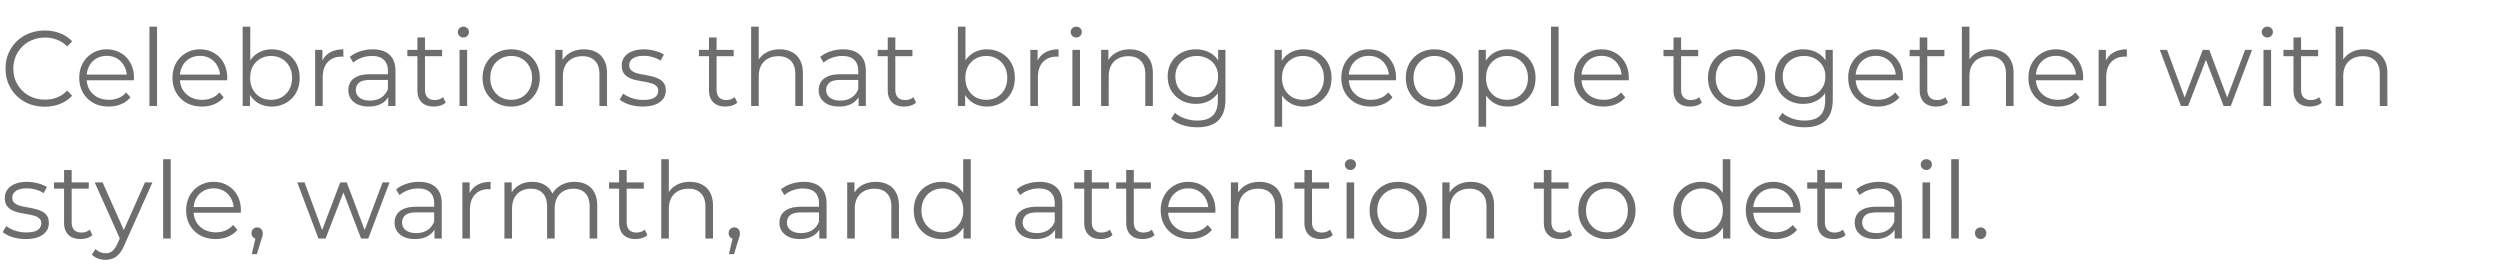 <svg xmlns="http://www.w3.org/2000/svg" width="283" height="30" fill="none"><path fill="#6D6D6D" d="M5.059 12.073a4.843 4.843 0 0 1-1.767-.315 4.254 4.254 0 0 1-1.404-.908 4.243 4.243 0 0 1-.932-1.367A4.436 4.436 0 0 1 .63 7.764c0-.621.11-1.194.327-1.718.226-.525.537-.98.932-1.368a4.231 4.231 0 0 1 1.416-.896 4.684 4.684 0 0 1 1.767-.326c.613 0 1.19.104 1.73.314.541.202.997.509 1.368.92l-.57.57a3.083 3.083 0 0 0-1.15-.763 3.744 3.744 0 0 0-1.355-.242c-.508 0-.98.09-1.416.267a3.26 3.26 0 0 0-1.137.738 3.462 3.462 0 0 0-.763 1.113 3.55 3.55 0 0 0-.266 1.392c0 .508.089.976.266 1.404.186.42.44.79.763 1.113.322.315.701.561 1.137.739.436.17.908.254 1.416.254.484 0 .936-.08 1.356-.242a3.22 3.22 0 0 0 1.15-.775l.568.57a3.532 3.532 0 0 1-1.367.93c-.54.21-1.122.316-1.743.316Zm7.253-.013c-.662 0-1.242-.137-1.743-.411a3.09 3.09 0 0 1-1.174-1.15c-.282-.492-.423-1.053-.423-1.682 0-.63.133-1.186.4-1.67a3.015 3.015 0 0 1 1.113-1.138 3.071 3.071 0 0 1 1.597-.423c.597 0 1.126.137 1.586.411.468.266.835.646 1.1 1.138.267.484.4 1.045.4 1.682a.82.82 0 0 1-.012.133v.133h-5.53v-.641h5.07l-.339.254c0-.46-.1-.867-.302-1.222a2.129 2.129 0 0 0-.799-.848 2.251 2.251 0 0 0-1.174-.302c-.436 0-.827.1-1.174.302a2.104 2.104 0 0 0-.81.848 2.602 2.602 0 0 0-.291 1.246v.133c0 .484.105.912.314 1.283.218.363.517.65.896.86.387.201.827.302 1.32.302a2.78 2.78 0 0 0 1.076-.206c.34-.137.63-.347.872-.629l.484.557a2.717 2.717 0 0 1-1.065.774c-.42.178-.884.266-1.392.266Zm4.605-.06V3.02h.86V12h-.86Zm5.95.06c-.662 0-1.243-.137-1.743-.411a3.09 3.09 0 0 1-1.174-1.15c-.283-.492-.424-1.053-.424-1.682 0-.63.133-1.186.4-1.67a3.016 3.016 0 0 1 1.113-1.138 3.071 3.071 0 0 1 1.597-.423c.598 0 1.126.137 1.586.411a2.82 2.82 0 0 1 1.101 1.138c.266.484.4 1.045.4 1.682a.95.95 0 0 1-.012.133v.133H20.18v-.641h5.07l-.338.254c0-.46-.101-.867-.303-1.222a2.129 2.129 0 0 0-.799-.848 2.251 2.251 0 0 0-1.174-.302c-.435 0-.827.1-1.174.302a2.103 2.103 0 0 0-.81.848c-.194.363-.29.778-.29 1.246v.133c0 .484.104.912.314 1.283.218.363.516.65.895.86.388.201.827.302 1.32.302.387 0 .746-.069 1.077-.206a2.24 2.24 0 0 0 .871-.629l.484.557a2.717 2.717 0 0 1-1.065.774c-.42.178-.883.266-1.392.266Zm7.884 0a3.002 3.002 0 0 1-1.5-.375 2.753 2.753 0 0 1-1.053-1.113c-.259-.484-.388-1.07-.388-1.755 0-.694.13-1.279.388-1.755a2.75 2.75 0 0 1 1.065-1.101c.443-.25.94-.375 1.488-.375.605 0 1.146.137 1.622.411a2.88 2.88 0 0 1 1.138 1.126c.274.484.411 1.049.411 1.694 0 .637-.137 1.202-.411 1.694a2.963 2.963 0 0 1-1.138 1.138 3.19 3.19 0 0 1-1.622.412Zm-3.28-.06V3.02h.86v4.502l-.121 1.283.084 1.283V12h-.822Zm3.22-.702c.452 0 .855-.1 1.21-.303.355-.21.637-.5.847-.87.21-.38.315-.816.315-1.308 0-.5-.105-.936-.315-1.307a2.224 2.224 0 0 0-.847-.86 2.334 2.334 0 0 0-1.21-.314c-.452 0-.86.105-1.223.315a2.224 2.224 0 0 0-.847.859c-.201.371-.302.807-.302 1.307 0 .492.1.928.302 1.307.21.371.492.662.848.871.363.202.77.303 1.222.303Zm4.983.702V5.646h.823v1.73l-.085-.302c.178-.484.476-.851.896-1.101.42-.258.94-.387 1.561-.387v.835h-.097a.397.397 0 0 0-.097-.012c-.67 0-1.194.205-1.573.617-.38.403-.569.98-.569 1.73V12h-.86Zm8.272 0v-1.404l-.036-.23V8.018c0-.54-.154-.956-.46-1.246-.299-.29-.747-.436-1.344-.436a3.36 3.36 0 0 0-1.174.206 2.991 2.991 0 0 0-.944.544l-.387-.641c.323-.274.71-.484 1.162-.63.452-.153.928-.23 1.428-.23.823 0 1.456.206 1.9.618.452.403.678 1.02.678 1.852V12h-.823Zm-2.19.06c-.477 0-.892-.076-1.247-.23a1.905 1.905 0 0 1-.799-.653 1.723 1.723 0 0 1-.278-.968c0-.331.076-.63.23-.896.16-.274.42-.492.774-.653.363-.17.847-.254 1.452-.254h2.191v.641h-2.166c-.613 0-1.041.109-1.283.327a1.063 1.063 0 0 0-.351.81c0 .364.141.654.423.872.283.218.678.327 1.186.327.485 0 .9-.11 1.247-.327a1.94 1.94 0 0 0 .775-.968l.193.593a2.01 2.01 0 0 1-.847 1.004c-.395.25-.896.375-1.5.375Zm7.356 0c-.597 0-1.057-.16-1.38-.484-.323-.322-.484-.778-.484-1.367V4.242h.86v5.918c0 .372.092.658.278.86.193.201.468.302.823.302.379 0 .694-.109.944-.326l.302.617c-.17.153-.375.266-.617.339a2.436 2.436 0 0 1-.726.108Zm-3.002-5.7v-.714h3.934v.714H46.11ZM52.02 12V5.646h.859V12h-.86Zm.435-7.758a.608.608 0 0 1-.448-.181.594.594 0 0 1-.181-.436c0-.17.06-.31.181-.424a.608.608 0 0 1 .448-.181c.178 0 .327.056.448.17a.555.555 0 0 1 .181.423.61.61 0 0 1-.181.448.584.584 0 0 1-.448.181Zm5.405 7.818a3.346 3.346 0 0 1-1.658-.411 3.143 3.143 0 0 1-1.15-1.15c-.283-.492-.424-1.053-.424-1.682 0-.637.141-1.198.424-1.682a3.051 3.051 0 0 1 1.15-1.138c.484-.274 1.036-.411 1.658-.411.629 0 1.186.137 1.67.411.492.274.875.654 1.15 1.138.282.484.423 1.045.423 1.682 0 .63-.141 1.19-.424 1.682a3.027 3.027 0 0 1-1.15 1.15 3.372 3.372 0 0 1-1.67.412Zm0-.762c.46 0 .867-.1 1.222-.303.355-.21.633-.5.835-.87.21-.38.315-.816.315-1.308 0-.5-.105-.936-.315-1.307a2.141 2.141 0 0 0-.835-.86 2.333 2.333 0 0 0-1.21-.314c-.452 0-.856.105-1.21.315a2.224 2.224 0 0 0-.848.859c-.21.371-.314.807-.314 1.307 0 .492.105.928.314 1.307.21.371.492.662.847.871.355.202.755.303 1.199.303Zm8.24-5.712c.517 0 .969.1 1.356.302.396.194.702.492.92.896.226.403.339.912.339 1.525V12h-.86V8.393c0-.67-.169-1.174-.508-1.512-.33-.347-.798-.52-1.403-.52-.452 0-.848.092-1.187.278a1.87 1.87 0 0 0-.774.786c-.178.34-.266.75-.266 1.235V12h-.86V5.646h.823V7.39l-.133-.327a2.28 2.28 0 0 1 .968-1.077c.444-.266.973-.4 1.586-.4Zm6.643 6.474a5.013 5.013 0 0 1-1.49-.217c-.467-.154-.834-.343-1.1-.57l.387-.677c.258.194.589.363.992.508a3.92 3.92 0 0 0 1.271.206c.605 0 1.04-.093 1.307-.278a.9.9 0 0 0 .4-.763c0-.234-.077-.415-.23-.544a1.326 1.326 0 0 0-.581-.303 6.397 6.397 0 0 0-.811-.181 17.486 17.486 0 0 1-.896-.17 3.454 3.454 0 0 1-.799-.278 1.68 1.68 0 0 1-.593-.52c-.145-.218-.218-.509-.218-.872 0-.347.097-.658.291-.932.194-.274.476-.488.847-.641.38-.162.84-.242 1.38-.242a4.6 4.6 0 0 1 1.234.17c.412.104.75.245 1.017.423l-.375.69a2.791 2.791 0 0 0-.908-.412 3.637 3.637 0 0 0-.968-.133c-.573 0-.997.1-1.27.302-.267.194-.4.444-.4.75 0 .243.072.432.218.57.153.137.35.246.593.326.25.073.52.134.81.182.299.048.593.109.884.181.298.065.569.158.81.279.25.113.449.278.594.496.153.21.23.488.23.835 0 .371-.105.694-.315.968-.202.267-.5.476-.895.63-.388.145-.86.217-1.416.217Zm9.379 0c-.597 0-1.057-.16-1.38-.484-.323-.322-.484-.778-.484-1.367V4.242h.86v5.918c0 .372.092.658.278.86.194.201.468.302.823.302.379 0 .694-.109.944-.326l.302.617c-.17.153-.375.266-.617.339a2.436 2.436 0 0 1-.726.108Zm-3.001-5.7v-.714h3.933v.714H79.12Zm9.152-.774c.517 0 .968.1 1.356.302.395.194.701.492.92.896.225.403.338.912.338 1.525V12h-.859V8.393c0-.67-.17-1.174-.508-1.512-.331-.347-.8-.52-1.404-.52-.452 0-.847.092-1.186.278-.331.177-.59.44-.775.786-.177.34-.266.75-.266 1.235V12h-.86V3.02h.86v4.369l-.17-.327a2.28 2.28 0 0 1 .969-1.077c.443-.266.972-.4 1.585-.4ZM97.19 12v-1.404l-.036-.23V8.018c0-.54-.154-.956-.46-1.246-.299-.29-.746-.436-1.344-.436a3.36 3.36 0 0 0-1.173.206 2.99 2.99 0 0 0-.945.544l-.387-.641c.323-.274.71-.484 1.162-.63.452-.153.928-.23 1.428-.23.823 0 1.456.206 1.9.618.452.403.678 1.02.678 1.852V12h-.823Zm-2.19.06c-.477 0-.892-.076-1.247-.23a1.906 1.906 0 0 1-.799-.653 1.724 1.724 0 0 1-.278-.968c0-.331.076-.63.23-.896.161-.274.42-.492.774-.653.363-.17.847-.254 1.453-.254h2.19v.641h-2.166c-.613 0-1.041.109-1.283.327a1.063 1.063 0 0 0-.351.81c0 .364.141.654.424.872.282.218.677.327 1.186.327.484 0 .9-.11 1.246-.327a1.94 1.94 0 0 0 .775-.968l.193.593a2.01 2.01 0 0 1-.847 1.004c-.395.25-.895.375-1.5.375Zm7.356 0c-.597 0-1.057-.16-1.38-.484-.323-.322-.484-.778-.484-1.367V4.242h.859v5.918c0 .372.093.658.279.86.193.201.468.302.823.302.379 0 .694-.109.944-.326l.302.617a1.579 1.579 0 0 1-.617.339 2.436 2.436 0 0 1-.726.108Zm-3.001-5.7v-.714h3.933v.714h-3.933Zm12.356 5.7a3.003 3.003 0 0 1-1.501-.375 2.75 2.75 0 0 1-1.053-1.113c-.258-.484-.387-1.07-.387-1.755 0-.694.129-1.279.387-1.755a2.745 2.745 0 0 1 1.065-1.101 2.98 2.98 0 0 1 1.489-.375c.605 0 1.146.137 1.622.411.484.266.863.642 1.137 1.126.275.484.412 1.049.412 1.694 0 .637-.137 1.202-.412 1.694a2.96 2.96 0 0 1-1.137 1.138 3.194 3.194 0 0 1-1.622.412Zm-3.28-.06V3.02h.859v4.502l-.121 1.283.085 1.283V12h-.823Zm3.219-.702c.452 0 .856-.1 1.211-.303.355-.21.637-.5.847-.87.21-.38.314-.816.314-1.308 0-.5-.104-.936-.314-1.307a2.225 2.225 0 0 0-.847-.86 2.336 2.336 0 0 0-1.211-.314c-.452 0-.859.105-1.222.315a2.225 2.225 0 0 0-.847.859c-.202.371-.303.807-.303 1.307 0 .492.101.928.303 1.307.21.371.492.662.847.871.363.202.77.303 1.222.303Zm4.983.702V5.646h.823v1.73l-.084-.302c.177-.484.476-.851.895-1.101.42-.258.94-.387 1.561-.387v.835h-.096a.405.405 0 0 0-.097-.012c-.67 0-1.194.205-1.574.617-.379.403-.568.98-.568 1.73V12h-.86Zm4.763 0V5.646h.86V12h-.86Zm.436-7.758a.61.61 0 0 1-.448-.181.594.594 0 0 1-.181-.436c0-.17.06-.31.181-.424a.61.61 0 0 1 .448-.181c.178 0 .327.056.448.17a.555.555 0 0 1 .181.423.61.61 0 0 1-.181.448.584.584 0 0 1-.448.181Zm6.058 1.344c.516 0 .968.1 1.356.302.395.194.701.492.919.896.226.403.339.912.339 1.525V12h-.859V8.393c0-.67-.17-1.174-.508-1.512-.331-.347-.799-.52-1.404-.52-.452 0-.847.092-1.186.278a1.87 1.87 0 0 0-.775.786c-.177.34-.266.75-.266 1.235V12h-.859V5.646h.823V7.39l-.134-.327a2.28 2.28 0 0 1 .969-1.077c.443-.266.972-.4 1.585-.4Zm7.646 8.822a5.477 5.477 0 0 1-1.67-.254c-.532-.17-.964-.411-1.295-.726l.436-.653c.298.266.665.476 1.101.629.444.161.912.242 1.404.242.807 0 1.4-.19 1.779-.569.379-.371.569-.952.569-1.743V9.75l.121-1.09-.085-1.089V5.646h.823v5.58c0 1.097-.27 1.9-.811 2.408-.532.516-1.323.774-2.372.774Zm-.157-2.65c-.605 0-1.15-.13-1.634-.387a3.022 3.022 0 0 1-1.15-1.102c-.274-.468-.411-1.004-.411-1.61 0-.604.137-1.137.411-1.597a2.933 2.933 0 0 1 1.15-1.09 3.418 3.418 0 0 1 1.634-.386c.565 0 1.073.117 1.525.35a2.63 2.63 0 0 1 1.077 1.041c.266.46.399 1.021.399 1.683 0 .661-.133 1.222-.399 1.682a2.7 2.7 0 0 1-1.077 1.053c-.452.242-.96.363-1.525.363Zm.085-.762c.468 0 .883-.097 1.246-.291a2.27 2.27 0 0 0 .859-.823c.21-.355.315-.762.315-1.222 0-.46-.105-.864-.315-1.21a2.182 2.182 0 0 0-.859-.811 2.521 2.521 0 0 0-1.246-.303c-.46 0-.876.1-1.247.303a2.189 2.189 0 0 0-.859.81c-.202.347-.303.75-.303 1.21 0 .46.101.868.303 1.223.21.347.496.621.859.823.371.194.787.29 1.247.29Zm12.094 1.064a2.979 2.979 0 0 1-1.489-.375 2.852 2.852 0 0 1-1.065-1.101c-.258-.484-.387-1.073-.387-1.767s.129-1.279.387-1.755a2.668 2.668 0 0 1 1.053-1.101c.444-.25.944-.375 1.501-.375.605 0 1.145.137 1.621.411.484.266.864.646 1.138 1.138.274.484.411 1.045.411 1.682 0 .646-.137 1.21-.411 1.694a2.963 2.963 0 0 1-1.138 1.138 3.19 3.19 0 0 1-1.621.412Zm-3.28 2.288V5.646h.823v1.912l-.085 1.271.121 1.283v4.236h-.859Zm3.219-3.05c.452 0 .855-.1 1.21-.303.355-.21.638-.5.847-.87.21-.38.315-.816.315-1.308 0-.492-.105-.924-.315-1.295a2.307 2.307 0 0 0-.847-.871 2.332 2.332 0 0 0-1.21-.315c-.452 0-.859.105-1.222.315-.355.21-.638.5-.848.871-.201.371-.302.803-.302 1.295 0 .492.101.928.302 1.307.21.371.493.662.848.871.363.202.77.303 1.222.303Zm7.682.762c-.662 0-1.243-.137-1.743-.411a3.097 3.097 0 0 1-1.174-1.15c-.282-.492-.423-1.053-.423-1.682 0-.63.133-1.186.399-1.67a3.012 3.012 0 0 1 1.113-1.138 3.073 3.073 0 0 1 1.598-.423c.597 0 1.126.137 1.585.411a2.83 2.83 0 0 1 1.102 1.138c.266.484.399 1.045.399 1.682a.82.82 0 0 1-.012.133v.133h-5.531v-.641h5.071l-.339.254c0-.46-.101-.867-.302-1.222a2.131 2.131 0 0 0-.799-.848 2.251 2.251 0 0 0-1.174-.302c-.436 0-.827.1-1.174.302a2.106 2.106 0 0 0-.811.848c-.193.363-.29.778-.29 1.246v.133c0 .484.105.912.314 1.283.218.363.517.65.896.86a2.82 2.82 0 0 0 1.319.302c.387 0 .746-.069 1.077-.206.339-.137.63-.347.872-.629l.484.557a2.726 2.726 0 0 1-1.065.774 3.54 3.54 0 0 1-1.392.266Zm7.195 0a3.346 3.346 0 0 1-1.658-.411 3.149 3.149 0 0 1-1.15-1.15c-.282-.492-.423-1.053-.423-1.682 0-.637.141-1.198.423-1.682a3.057 3.057 0 0 1 1.15-1.138c.484-.274 1.037-.411 1.658-.411.629 0 1.186.137 1.67.411a2.94 2.94 0 0 1 1.15 1.138c.282.484.424 1.045.424 1.682 0 .63-.142 1.19-.424 1.682a3.026 3.026 0 0 1-1.15 1.15 3.375 3.375 0 0 1-1.67.412Zm0-.762c.46 0 .867-.1 1.222-.303.355-.21.634-.5.836-.87a2.67 2.67 0 0 0 .314-1.308c0-.5-.105-.936-.314-1.307a2.146 2.146 0 0 0-.836-.86 2.332 2.332 0 0 0-1.21-.314 2.33 2.33 0 0 0-1.21.315 2.225 2.225 0 0 0-.847.859c-.21.371-.315.807-.315 1.307 0 .492.105.928.315 1.307.21.371.492.662.847.871.355.202.754.303 1.198.303Zm8.278.762a2.979 2.979 0 0 1-1.489-.375 2.852 2.852 0 0 1-1.065-1.101c-.258-.484-.387-1.073-.387-1.767s.129-1.279.387-1.755a2.668 2.668 0 0 1 1.053-1.101c.444-.25.944-.375 1.501-.375.605 0 1.145.137 1.621.411.485.266.864.646 1.138 1.138.274.484.412 1.045.412 1.682 0 .646-.138 1.21-.412 1.694a2.956 2.956 0 0 1-1.138 1.138 3.19 3.19 0 0 1-1.621.412Zm-3.28 2.288V5.646h.823v1.912l-.085 1.271.121 1.283v4.236h-.859Zm3.219-3.05c.452 0 .855-.1 1.21-.303.355-.21.638-.5.848-.87a2.67 2.67 0 0 0 .314-1.308c0-.492-.105-.924-.314-1.295a2.317 2.317 0 0 0-.848-.871 2.332 2.332 0 0 0-1.21-.315c-.452 0-.859.105-1.222.315-.355.21-.638.5-.847.871-.202.371-.303.803-.303 1.295 0 .492.101.928.303 1.307.209.371.492.662.847.871.363.202.77.303 1.222.303Zm4.983.702V3.02h.859V12h-.859Zm5.949.06c-.661 0-1.242-.137-1.743-.411a3.087 3.087 0 0 1-1.173-1.15c-.283-.492-.424-1.053-.424-1.682 0-.63.133-1.186.399-1.67a3.022 3.022 0 0 1 1.114-1.138 3.07 3.07 0 0 1 1.597-.423c.597 0 1.126.137 1.586.411a2.82 2.82 0 0 1 1.101 1.138c.266.484.399 1.045.399 1.682a.82.82 0 0 1-.012.133v.133h-5.531v-.641h5.071l-.338.254c0-.46-.101-.867-.303-1.222a2.131 2.131 0 0 0-.799-.848 2.251 2.251 0 0 0-1.174-.302c-.435 0-.827.1-1.174.302a2.106 2.106 0 0 0-.811.848c-.193.363-.29.778-.29 1.246v.133c0 .484.105.912.315 1.283.218.363.516.65.895.86.388.201.827.302 1.319.302a2.79 2.79 0 0 0 1.078-.206c.338-.137.629-.347.871-.629l.484.557a2.711 2.711 0 0 1-1.065.774c-.42.178-.883.266-1.392.266Zm9.782 0c-.597 0-1.057-.16-1.38-.484-.322-.322-.484-.778-.484-1.367V4.242h.859v5.918c0 .372.093.658.279.86.193.201.468.302.823.302.379 0 .694-.109.944-.326l.302.617a1.579 1.579 0 0 1-.617.339 2.436 2.436 0 0 1-.726.108Zm-3.001-5.7v-.714h3.933v.714h-3.933Zm8.274 5.7a3.346 3.346 0 0 1-1.658-.411 3.149 3.149 0 0 1-1.15-1.15c-.282-.492-.423-1.053-.423-1.682 0-.637.141-1.198.423-1.682a3.057 3.057 0 0 1 1.15-1.138c.484-.274 1.037-.411 1.658-.411.629 0 1.186.137 1.67.411a2.94 2.94 0 0 1 1.15 1.138c.282.484.423 1.045.423 1.682 0 .63-.141 1.19-.423 1.682a3.026 3.026 0 0 1-1.15 1.15 3.375 3.375 0 0 1-1.67.412Zm0-.762c.46 0 .867-.1 1.222-.303.355-.21.634-.5.835-.87.21-.38.315-.816.315-1.308 0-.5-.105-.936-.315-1.307a2.137 2.137 0 0 0-.835-.86 2.332 2.332 0 0 0-1.21-.314 2.33 2.33 0 0 0-1.21.315 2.218 2.218 0 0 0-.847.859c-.21.371-.315.807-.315 1.307 0 .492.105.928.315 1.307.209.371.492.662.847.871.355.202.754.303 1.198.303Zm7.709 3.11a5.472 5.472 0 0 1-1.67-.254c-.533-.17-.965-.411-1.295-.726l.435-.653a3.26 3.26 0 0 0 1.102.629 4.07 4.07 0 0 0 1.404.242c.806 0 1.399-.19 1.779-.569.379-.371.568-.952.568-1.743V9.75l.121-1.09-.084-1.089V5.646h.823v5.58c0 1.097-.271 1.9-.811 2.408-.533.516-1.323.774-2.372.774Zm-.158-2.65a3.413 3.413 0 0 1-1.633-.387 3.008 3.008 0 0 1-1.15-1.102c-.275-.468-.412-1.004-.412-1.61 0-.604.137-1.137.412-1.597a2.92 2.92 0 0 1 1.15-1.09 3.414 3.414 0 0 1 1.633-.386c.565 0 1.073.117 1.525.35a2.63 2.63 0 0 1 1.077 1.041c.267.46.4 1.021.4 1.683 0 .661-.133 1.222-.4 1.682a2.7 2.7 0 0 1-1.077 1.053c-.452.242-.96.363-1.525.363Zm.085-.762c.468 0 .884-.097 1.247-.291a2.28 2.28 0 0 0 .859-.823c.21-.355.315-.762.315-1.222 0-.46-.105-.864-.315-1.21a2.189 2.189 0 0 0-.859-.811 2.525 2.525 0 0 0-1.247-.303c-.46 0-.875.1-1.246.303-.364.193-.65.463-.86.81-.201.347-.302.75-.302 1.21 0 .46.101.868.302 1.223.21.347.496.621.86.823.371.194.786.29 1.246.29Zm8.346 1.064c-.662 0-1.243-.137-1.743-.411a3.09 3.09 0 0 1-1.174-1.15c-.282-.492-.424-1.053-.424-1.682 0-.63.134-1.186.4-1.67a3.012 3.012 0 0 1 1.113-1.138 3.073 3.073 0 0 1 1.598-.423c.597 0 1.125.137 1.585.411a2.82 2.82 0 0 1 1.101 1.138c.267.484.4 1.045.4 1.682a.82.82 0 0 1-.012.133v.133h-5.531v-.641h5.071l-.339.254c0-.46-.101-.867-.303-1.222a2.122 2.122 0 0 0-.798-.848 2.254 2.254 0 0 0-1.174-.302c-.436 0-.827.1-1.174.302a2.106 2.106 0 0 0-.811.848 2.604 2.604 0 0 0-.291 1.246v.133c0 .484.105.912.315 1.283.218.363.516.65.896.86a2.82 2.82 0 0 0 1.319.302c.387 0 .746-.069 1.077-.206a2.24 2.24 0 0 0 .871-.629l.484.557a2.711 2.711 0 0 1-1.065.774 3.532 3.532 0 0 1-1.391.266Zm6.614 0c-.597 0-1.057-.16-1.38-.484-.323-.322-.484-.778-.484-1.367V4.242h.859v5.918c0 .372.093.658.279.86.193.201.468.302.823.302.379 0 .694-.109.944-.326l.302.617a1.579 1.579 0 0 1-.617.339 2.436 2.436 0 0 1-.726.108Zm-3.002-5.7v-.714h3.934v.714h-3.934Zm9.153-.774c.516 0 .968.1 1.356.302.395.194.701.492.919.896.226.403.339.912.339 1.525V12h-.859V8.393c0-.67-.17-1.174-.508-1.512-.331-.347-.799-.52-1.404-.52-.452 0-.847.092-1.186.278a1.87 1.87 0 0 0-.775.786c-.177.34-.266.75-.266 1.235V12h-.859V3.02h.859v4.369l-.17-.327a2.28 2.28 0 0 1 .969-1.077c.443-.266.972-.4 1.585-.4Zm7.634 6.474c-.662 0-1.242-.137-1.743-.411a3.097 3.097 0 0 1-1.174-1.15c-.282-.492-.423-1.053-.423-1.682 0-.63.133-1.186.399-1.67a3.015 3.015 0 0 1 1.114-1.138 3.07 3.07 0 0 1 1.597-.423c.597 0 1.126.137 1.586.411a2.82 2.82 0 0 1 1.101 1.138c.266.484.399 1.045.399 1.682a.82.82 0 0 1-.012.133v.133h-5.531v-.641h5.071l-.339.254c0-.46-.1-.867-.302-1.222a2.131 2.131 0 0 0-.799-.848 2.251 2.251 0 0 0-1.174-.302c-.436 0-.827.1-1.174.302a2.106 2.106 0 0 0-.811.848c-.193.363-.29.778-.29 1.246v.133c0 .484.105.912.315 1.283.217.363.516.65.895.86a2.82 2.82 0 0 0 1.319.302c.388 0 .747-.069 1.077-.206.339-.137.63-.347.872-.629l.484.557a2.711 2.711 0 0 1-1.065.774 3.54 3.54 0 0 1-1.392.266Zm4.605-.06V5.646h.823v1.73l-.084-.302c.177-.484.476-.851.895-1.101.42-.258.94-.387 1.561-.387v.835h-.096a.405.405 0 0 0-.097-.012c-.67 0-1.194.205-1.574.617-.379.403-.568.98-.568 1.73V12h-.86Zm9.32 0-2.396-6.354h.823l2.178 5.894h-.375l2.239-5.894h.738l2.215 5.894h-.375l2.215-5.894h.787L252.524 12h-.811l-2.13-5.543h.254L247.695 12h-.811Zm9.342 0V5.646h.86V12h-.86Zm.436-7.758a.61.61 0 0 1-.448-.181.594.594 0 0 1-.181-.436c0-.17.06-.31.181-.424a.61.61 0 0 1 .448-.181c.178 0 .327.056.448.17a.555.555 0 0 1 .181.423.61.61 0 0 1-.181.448.584.584 0 0 1-.448.181Zm4.824 7.818c-.598 0-1.057-.16-1.38-.484-.323-.322-.484-.778-.484-1.367V4.242h.859v5.918c0 .372.093.658.278.86.194.201.468.302.823.302.38 0 .694-.109.944-.326l.303.617a1.579 1.579 0 0 1-.617.339 2.436 2.436 0 0 1-.726.108Zm-3.002-5.7v-.714h3.933v.714h-3.933Zm9.153-.774c.516 0 .968.1 1.355.302.396.194.702.492.92.896.226.403.339.912.339 1.525V12h-.859V8.393c0-.67-.17-1.174-.509-1.512-.331-.347-.799-.52-1.404-.52-.451 0-.847.092-1.186.278a1.87 1.87 0 0 0-.774.786c-.178.34-.266.75-.266 1.235V12h-.86V3.02h.86v4.369l-.17-.327c.202-.46.525-.819.968-1.077.444-.266.973-.4 1.586-.4ZM2.905 27.06a5.002 5.002 0 0 1-1.489-.217c-.468-.154-.835-.343-1.101-.57l.387-.677c.258.194.589.363.992.508a3.92 3.92 0 0 0 1.271.206c.605 0 1.041-.093 1.307-.278a.9.9 0 0 0 .4-.763c0-.234-.077-.415-.23-.544a1.326 1.326 0 0 0-.581-.303 6.377 6.377 0 0 0-.811-.181 17.508 17.508 0 0 1-.896-.17 3.458 3.458 0 0 1-.799-.278 1.68 1.68 0 0 1-.593-.52c-.145-.218-.217-.509-.217-.872 0-.347.096-.657.29-.932.194-.274.476-.488.847-.641.38-.162.84-.242 1.38-.242a4.6 4.6 0 0 1 1.234.17c.412.104.75.245 1.017.423l-.375.69a2.793 2.793 0 0 0-.908-.412 3.64 3.64 0 0 0-.968-.133c-.573 0-.996.1-1.27.302-.267.194-.4.444-.4.75 0 .243.072.432.218.57.153.137.35.246.593.326.25.073.52.134.81.182.3.048.594.109.884.181.299.065.569.158.81.279.251.113.449.278.594.496.153.21.23.488.23.835 0 .371-.105.694-.315.968-.202.267-.5.476-.895.63-.388.145-.86.218-1.416.218Zm6.212 0c-.597 0-1.057-.16-1.38-.484-.323-.322-.484-.778-.484-1.367v-5.967h.86v5.918c0 .372.092.658.277.86.194.201.468.302.823.302.38 0 .694-.109.944-.326l.303.617c-.17.153-.375.266-.617.339a2.436 2.436 0 0 1-.726.108Zm-3.002-5.7v-.714h3.934v.714H6.115Zm5.84 8.048c-.299 0-.585-.048-.86-.145a1.861 1.861 0 0 1-.69-.436l.4-.64c.161.152.335.27.52.35.194.089.408.133.642.133.282 0 .524-.08.726-.242.21-.153.407-.428.593-.823l.411-.932.097-.133 2.614-5.894h.847l-3.183 7.116c-.177.412-.375.739-.593.98a1.76 1.76 0 0 1-.69.51 2.14 2.14 0 0 1-.835.156Zm1.694-2.227-2.929-6.535h.896l2.59 5.834-.557.701ZM18.466 27v-8.98h.859V27h-.86Zm5.949.06c-.662 0-1.243-.137-1.743-.411a3.09 3.09 0 0 1-1.174-1.15c-.283-.492-.424-1.053-.424-1.682 0-.63.133-1.186.4-1.67a3.017 3.017 0 0 1 1.113-1.138 3.072 3.072 0 0 1 1.598-.423c.597 0 1.125.137 1.585.411a2.82 2.82 0 0 1 1.101 1.138c.267.484.4 1.045.4 1.682a.82.82 0 0 1-.012.133v.133h-5.531v-.641h5.07l-.338.254c0-.46-.1-.867-.303-1.222a2.129 2.129 0 0 0-.798-.848 2.251 2.251 0 0 0-1.174-.302c-.436 0-.827.1-1.174.302a2.104 2.104 0 0 0-.811.848c-.194.363-.29.778-.29 1.246v.133c0 .484.104.912.314 1.283.218.363.516.65.896.86a2.82 2.82 0 0 0 1.319.302 2.77 2.77 0 0 0 1.077-.206 2.24 2.24 0 0 0 .871-.629l.484.557a2.716 2.716 0 0 1-1.065.774c-.42.178-.883.267-1.391.267Zm4.084 1.707.533-2.239.097.52a.665.665 0 0 1-.472-.181.638.638 0 0 1-.182-.472c0-.194.06-.351.182-.472a.65.65 0 0 1 .46-.182c.185 0 .334.065.447.194a.65.65 0 0 1 .182.46 1.355 1.355 0 0 1-.06.412c-.025.08-.057.177-.097.29l-.509 1.67h-.58ZM36.047 27l-2.396-6.354h.823l2.178 5.894h-.375l2.239-5.894h.738l2.215 5.894h-.375l2.215-5.894h.786L41.687 27h-.811l-2.13-5.543H39L36.858 27h-.811Zm13.135 0v-1.404l-.037-.23v-2.348c0-.54-.153-.956-.46-1.246-.298-.29-.746-.436-1.343-.436-.411 0-.803.069-1.174.206a2.99 2.99 0 0 0-.944.544l-.387-.641c.323-.274.71-.484 1.162-.63.451-.153.927-.23 1.428-.23.823 0 1.456.206 1.9.618.452.403.678 1.02.678 1.852V27h-.823Zm-2.19.06c-.477 0-.892-.076-1.247-.23a1.905 1.905 0 0 1-.8-.653 1.723 1.723 0 0 1-.278-.968c0-.331.077-.63.23-.896.162-.274.42-.492.775-.653.363-.17.847-.255 1.452-.255h2.19v.642h-2.166c-.613 0-1.04.109-1.282.327a1.063 1.063 0 0 0-.351.81c0 .364.14.654.423.872.283.218.678.327 1.186.327.484 0 .9-.11 1.247-.327.355-.226.613-.549.774-.968l.194.593a2.01 2.01 0 0 1-.847 1.004c-.395.25-.896.376-1.5.376Zm5.347-.06v-6.354h.822v1.73l-.084-.302c.177-.484.476-.851.895-1.101.42-.258.94-.387 1.562-.387v.835h-.097a.402.402 0 0 0-.097-.012c-.67 0-1.194.205-1.573.617-.38.403-.57.98-.57 1.73V27h-.858Zm12.702-6.414c.516 0 .964.1 1.343.302.388.194.686.492.896.896.218.403.327.912.327 1.525V27h-.86v-3.607c0-.67-.161-1.174-.484-1.512-.315-.347-.762-.52-1.343-.52-.436 0-.815.092-1.138.278-.314.177-.56.44-.738.786-.17.34-.254.75-.254 1.235V27h-.86v-3.607c0-.67-.16-1.174-.484-1.512-.322-.347-.774-.52-1.355-.52-.428 0-.803.092-1.126.278-.322.177-.573.44-.75.786-.17.34-.254.75-.254 1.235V27h-.86v-6.354h.824v1.719l-.134-.303a2.25 2.25 0 0 1 .932-1.077c.436-.266.948-.4 1.537-.4.622 0 1.15.158 1.586.473.435.306.718.77.847 1.391l-.339-.133c.186-.516.512-.932.98-1.246.476-.323 1.045-.484 1.707-.484Zm6.905 6.475c-.597 0-1.057-.162-1.38-.485-.323-.322-.484-.778-.484-1.367v-5.967h.86v5.918c0 .372.092.658.278.86.193.201.468.302.823.302.379 0 .694-.109.944-.326l.302.617c-.17.153-.375.266-.617.339a2.436 2.436 0 0 1-.726.108Zm-3.001-5.7v-.715h3.933v.714h-3.933Zm9.152-.775c.516 0 .968.1 1.356.302.395.194.701.492.92.896.225.403.338.912.338 1.525V27h-.86v-3.607c0-.67-.168-1.174-.507-1.512-.331-.347-.8-.52-1.404-.52-.452 0-.847.092-1.186.278-.331.177-.59.44-.775.786-.177.34-.266.75-.266 1.235V27h-.86v-8.98h.86v4.369l-.17-.327a2.28 2.28 0 0 1 .969-1.077c.443-.266.972-.4 1.585-.4Zm4.415 8.181.532-2.239.097.52a.665.665 0 0 1-.472-.181.639.639 0 0 1-.181-.472c0-.194.06-.351.181-.472a.65.65 0 0 1 .46-.182c.186 0 .335.065.448.194a.65.65 0 0 1 .181.46 1.346 1.346 0 0 1-.06.412c-.024.08-.057.177-.097.29l-.508 1.67h-.581ZM92.746 27v-1.404l-.036-.23v-2.348c0-.54-.153-.956-.46-1.246-.299-.29-.746-.436-1.344-.436a3.36 3.36 0 0 0-1.173.206 2.99 2.99 0 0 0-.944.544l-.388-.641c.323-.274.71-.484 1.162-.63.452-.153.928-.23 1.428-.23.823 0 1.457.206 1.9.618.452.403.678 1.02.678 1.852V27h-.823Zm-2.19.06c-.477 0-.892-.076-1.247-.23a1.906 1.906 0 0 1-.799-.653 1.723 1.723 0 0 1-.278-.968c0-.331.076-.63.23-.896.161-.274.42-.492.774-.653.364-.17.848-.255 1.453-.255h2.19v.642h-2.166c-.613 0-1.04.109-1.283.327a1.063 1.063 0 0 0-.351.81c0 .364.141.654.424.872.282.218.677.327 1.186.327.484 0 .9-.11 1.246-.327a1.94 1.94 0 0 0 .775-.968l.193.593a2.01 2.01 0 0 1-.847 1.004c-.395.25-.895.376-1.5.376Zm8.59-6.474c.517 0 .969.1 1.356.302.395.194.702.492.92.896.226.403.339.912.339 1.525V27h-.86v-3.607c0-.67-.169-1.174-.508-1.512-.331-.347-.799-.52-1.404-.52-.452 0-.847.092-1.186.278-.33.177-.589.44-.775.786-.177.34-.266.75-.266 1.235V27h-.859v-6.354h.823v1.743l-.133-.327a2.28 2.28 0 0 1 .968-1.077c.444-.266.972-.4 1.585-.4Zm7.465 6.475a3.26 3.26 0 0 1-1.634-.412 2.985 2.985 0 0 1-1.125-1.138c-.275-.492-.412-1.057-.412-1.694 0-.645.137-1.21.412-1.694a2.9 2.9 0 0 1 1.125-1.126 3.256 3.256 0 0 1 1.634-.411c.557 0 1.053.125 1.489.375.443.25.794.617 1.053 1.101.266.476.399 1.061.399 1.755 0 .686-.129 1.27-.387 1.755a2.75 2.75 0 0 1-1.053 1.113c-.436.25-.936.376-1.501.376Zm.061-.763c.451 0 .855-.1 1.21-.302a2.2 2.2 0 0 0 .847-.872c.21-.38.315-.815.315-1.307 0-.5-.105-.936-.315-1.307a2.12 2.12 0 0 0-.847-.86 2.335 2.335 0 0 0-1.21-.314c-.444 0-.844.105-1.199.315a2.225 2.225 0 0 0-.847.859c-.209.371-.314.807-.314 1.307 0 .492.105.928.314 1.307.21.371.492.662.847.872.355.201.755.302 1.199.302Zm2.396.702v-1.912l.085-1.283-.121-1.283V18.02h.859V27h-.823Zm10.365 0v-1.404l-.036-.23v-2.348c0-.54-.153-.956-.46-1.246-.299-.29-.746-.436-1.343-.436a3.36 3.36 0 0 0-1.174.206 2.99 2.99 0 0 0-.944.544l-.388-.641c.323-.274.71-.484 1.162-.63.452-.153.928-.23 1.428-.23.823 0 1.457.206 1.9.618.452.403.678 1.02.678 1.852V27h-.823Zm-2.19.06c-.476 0-.892-.076-1.247-.23a1.908 1.908 0 0 1-.799-.653 1.727 1.727 0 0 1-.278-.968c0-.331.077-.63.23-.896.161-.274.419-.492.774-.653.364-.17.848-.255 1.453-.255h2.19v.642H117.4c-.613 0-1.041.109-1.283.327a1.063 1.063 0 0 0-.351.81c0 .364.141.654.424.872.282.218.677.327 1.186.327.484 0 .899-.11 1.246-.327.355-.226.614-.549.775-.968l.194.593a2.01 2.01 0 0 1-.848 1.004c-.395.25-.895.376-1.5.376Zm7.356 0c-.597 0-1.057-.16-1.38-.484-.322-.322-.484-.778-.484-1.367v-5.967h.86v5.918c0 .372.092.658.278.86.194.201.468.302.823.302.379 0 .694-.109.944-.326l.302.617a1.579 1.579 0 0 1-.617.339 2.436 2.436 0 0 1-.726.108Zm-3.001-5.7v-.714h3.933v.714h-3.933Zm7.752 5.7c-.597 0-1.057-.16-1.379-.484-.323-.322-.485-.778-.485-1.367v-5.967h.86v5.918c0 .372.093.658.278.86.194.201.468.302.823.302.379 0 .694-.109.944-.326l.303.617a1.59 1.59 0 0 1-.618.339 2.436 2.436 0 0 1-.726.108Zm-3.001-5.7v-.714h3.933v.714h-3.933Zm8.383 5.7c-.661 0-1.242-.137-1.743-.411a3.087 3.087 0 0 1-1.173-1.15c-.283-.492-.424-1.053-.424-1.682 0-.63.133-1.186.399-1.67a3.023 3.023 0 0 1 1.114-1.138 3.07 3.07 0 0 1 1.597-.423c.597 0 1.126.137 1.586.411a2.82 2.82 0 0 1 1.101 1.138c.266.484.399 1.045.399 1.682a.82.82 0 0 1-.012.133v.133h-5.531v-.641h5.071l-.338.254c0-.46-.101-.867-.303-1.222a2.131 2.131 0 0 0-.799-.848 2.251 2.251 0 0 0-1.174-.302c-.435 0-.827.1-1.174.302a2.106 2.106 0 0 0-.811.848c-.193.363-.29.778-.29 1.246v.133c0 .484.105.912.315 1.283.218.363.516.65.895.86.388.201.827.302 1.319.302.388 0 .747-.068 1.078-.206.338-.137.629-.347.871-.629l.484.557a2.711 2.711 0 0 1-1.065.774c-.42.178-.883.267-1.392.267Zm7.849-6.474c.516 0 .968.1 1.355.302.396.194.702.492.92.896.226.403.339.912.339 1.525V27h-.859v-3.607c0-.67-.17-1.174-.509-1.512-.33-.347-.798-.52-1.403-.52-.452 0-.848.092-1.186.278a1.87 1.87 0 0 0-.775.786c-.178.34-.266.75-.266 1.235V27h-.86v-6.354h.823v1.743l-.133-.327c.202-.46.525-.819.968-1.077.444-.266.973-.4 1.586-.4Zm6.944 6.475c-.597 0-1.057-.162-1.38-.485-.322-.322-.484-.778-.484-1.367v-5.967h.86v5.918c0 .372.092.658.278.86.194.201.468.302.823.302.379 0 .694-.109.944-.326l.303.617a1.59 1.59 0 0 1-.618.339 2.436 2.436 0 0 1-.726.108Zm-3.001-5.7v-.715h3.933v.714h-3.933ZM152.433 27v-6.354h.859V27h-.859Zm.435-7.758a.607.607 0 0 1-.447-.181.595.595 0 0 1-.182-.436c0-.17.061-.31.182-.424a.607.607 0 0 1 .447-.181c.178 0 .327.056.448.17a.556.556 0 0 1 .182.423.609.609 0 0 1-.182.448.583.583 0 0 1-.448.181Zm5.405 7.819a3.346 3.346 0 0 1-1.658-.412 3.149 3.149 0 0 1-1.15-1.15c-.282-.492-.423-1.053-.423-1.682 0-.637.141-1.198.423-1.682a3.058 3.058 0 0 1 1.15-1.138c.484-.274 1.037-.411 1.658-.411.629 0 1.186.137 1.67.411a2.94 2.94 0 0 1 1.15 1.138c.282.484.423 1.045.423 1.682 0 .63-.141 1.19-.423 1.682a3.026 3.026 0 0 1-1.15 1.15 3.375 3.375 0 0 1-1.67.412Zm0-.763c.46 0 .867-.1 1.222-.302.355-.21.634-.5.835-.872.21-.38.315-.815.315-1.307 0-.5-.105-.936-.315-1.307a2.136 2.136 0 0 0-.835-.86 2.332 2.332 0 0 0-1.21-.314 2.33 2.33 0 0 0-1.21.315 2.218 2.218 0 0 0-.847.859c-.21.371-.315.807-.315 1.307 0 .492.105.928.315 1.307.209.371.492.662.847.872.355.201.754.302 1.198.302Zm8.241-5.712c.517 0 .968.1 1.356.302.395.194.702.492.919.896.226.403.339.912.339 1.525V27h-.859v-3.607c0-.67-.169-1.174-.508-1.512-.331-.347-.799-.52-1.404-.52-.452 0-.847.092-1.186.278a1.87 1.87 0 0 0-.775.786c-.177.34-.266.75-.266 1.235V27h-.859v-6.354h.823v1.743l-.133-.327c.201-.46.524-.819.968-1.077.444-.266.972-.4 1.585-.4Zm10.112 6.475c-.597 0-1.057-.162-1.38-.485-.323-.322-.484-.778-.484-1.367v-5.967h.859v5.918c0 .372.093.658.279.86.193.201.468.302.823.302.379 0 .694-.109.944-.326l.302.617a1.579 1.579 0 0 1-.617.339 2.436 2.436 0 0 1-.726.108Zm-3.002-5.7v-.715h3.934v.714h-3.934Zm8.275 5.7a3.346 3.346 0 0 1-1.658-.412 3.149 3.149 0 0 1-1.15-1.15c-.282-.492-.423-1.053-.423-1.682 0-.637.141-1.198.423-1.682a3.058 3.058 0 0 1 1.15-1.138c.484-.274 1.037-.411 1.658-.411.629 0 1.186.137 1.67.411.492.274.875.654 1.15 1.138.282.484.423 1.045.423 1.682 0 .63-.141 1.19-.423 1.682a3.033 3.033 0 0 1-1.15 1.15 3.375 3.375 0 0 1-1.67.412Zm0-.763c.46 0 .867-.1 1.222-.302.355-.21.634-.5.835-.872.21-.38.315-.815.315-1.307 0-.5-.105-.936-.315-1.307a2.136 2.136 0 0 0-.835-.86 2.332 2.332 0 0 0-1.21-.314 2.33 2.33 0 0 0-1.21.315 2.218 2.218 0 0 0-.847.859c-.21.371-.315.807-.315 1.307 0 .492.105.928.315 1.307.209.371.492.662.847.872.355.201.754.302 1.198.302Zm10.695.763c-.606 0-1.15-.138-1.634-.412a2.995 2.995 0 0 1-1.126-1.138c-.274-.492-.411-1.057-.411-1.694 0-.645.137-1.21.411-1.694.275-.484.65-.86 1.126-1.126a3.254 3.254 0 0 1 1.634-.411c.556 0 1.053.125 1.488.375.444.25.795.617 1.053 1.101.266.476.4 1.061.4 1.755 0 .686-.13 1.27-.388 1.755a2.75 2.75 0 0 1-1.053 1.113c-.435.25-.936.376-1.5.376Zm.06-.763c.452 0 .855-.1 1.21-.302.363-.21.646-.5.848-.872.209-.38.314-.815.314-1.307 0-.5-.105-.936-.314-1.307a2.123 2.123 0 0 0-.848-.86 2.332 2.332 0 0 0-1.21-.314 2.31 2.31 0 0 0-1.198.315 2.225 2.225 0 0 0-.847.859c-.21.371-.315.807-.315 1.307 0 .492.105.928.315 1.307.21.371.492.662.847.872.355.201.754.302 1.198.302Zm2.396.702v-1.912l.085-1.283-.121-1.283V18.02h.859V27h-.823Zm5.915.06c-.661 0-1.242-.137-1.742-.411a3.083 3.083 0 0 1-1.174-1.15c-.283-.492-.424-1.053-.424-1.682 0-.63.133-1.186.399-1.67a3.023 3.023 0 0 1 1.114-1.138 3.07 3.07 0 0 1 1.597-.423c.597 0 1.126.137 1.586.411a2.82 2.82 0 0 1 1.101 1.138c.266.484.4 1.045.4 1.682a.73.73 0 0 1-.013.133v.133h-5.53v-.641h5.071l-.339.254c0-.46-.101-.867-.303-1.222a2.131 2.131 0 0 0-.799-.848 2.251 2.251 0 0 0-1.174-.302c-.435 0-.827.1-1.174.302a2.097 2.097 0 0 0-.81.848 2.604 2.604 0 0 0-.291 1.246v.133c0 .484.105.912.315 1.283.218.363.516.65.895.86.388.201.827.302 1.32.302a2.77 2.77 0 0 0 1.077-.206 2.24 2.24 0 0 0 .871-.629l.484.557a2.711 2.711 0 0 1-1.065.774 3.534 3.534 0 0 1-1.392.267Zm6.615 0c-.597 0-1.057-.16-1.38-.484-.323-.322-.484-.778-.484-1.367v-5.967h.859v5.918c0 .372.093.658.278.86.194.201.468.302.823.302.38 0 .694-.109.944-.326l.303.617a1.579 1.579 0 0 1-.617.339 2.436 2.436 0 0 1-.726.108Zm-3.002-5.7v-.714h3.933v.714h-3.933Zm9.891 5.64v-1.404l-.036-.23v-2.348c0-.54-.154-.956-.46-1.246-.299-.29-.747-.436-1.344-.436-.411 0-.802.069-1.174.206a3 3 0 0 0-.944.544l-.387-.641c.323-.274.71-.484 1.162-.63.452-.153.928-.23 1.428-.23.823 0 1.456.206 1.9.618.452.403.678 1.02.678 1.852V27h-.823Zm-2.191.06c-.476 0-.891-.076-1.246-.23a1.908 1.908 0 0 1-.799-.653 1.72 1.72 0 0 1-.278-.968c0-.331.076-.63.23-.896.161-.274.419-.492.774-.653.363-.17.847-.255 1.453-.255h2.19v.642h-2.166c-.613 0-1.041.109-1.283.327a1.063 1.063 0 0 0-.351.81c0 .364.141.654.423.872.283.218.678.327 1.187.327.484 0 .899-.11 1.246-.327a1.94 1.94 0 0 0 .775-.968l.193.593c-.161.42-.443.754-.847 1.004-.395.25-.895.376-1.501.376Zm5.348-.06v-6.354h.859V27h-.859Zm.436-7.758a.608.608 0 0 1-.448-.181.595.595 0 0 1-.182-.436c0-.17.061-.31.182-.424a.608.608 0 0 1 .448-.181.63.63 0 0 1 .447.17.556.556 0 0 1 .182.423.609.609 0 0 1-.182.448.583.583 0 0 1-.447.181ZM220.876 27v-8.98h.859V27h-.859Zm3.335.06a.627.627 0 0 1-.46-.193.664.664 0 0 1-.181-.472c0-.194.06-.351.181-.472a.649.649 0 0 1 .46-.182.61.61 0 0 1 .448.182.617.617 0 0 1 .193.472.642.642 0 0 1-.193.472.59.59 0 0 1-.448.194Z"/></svg>